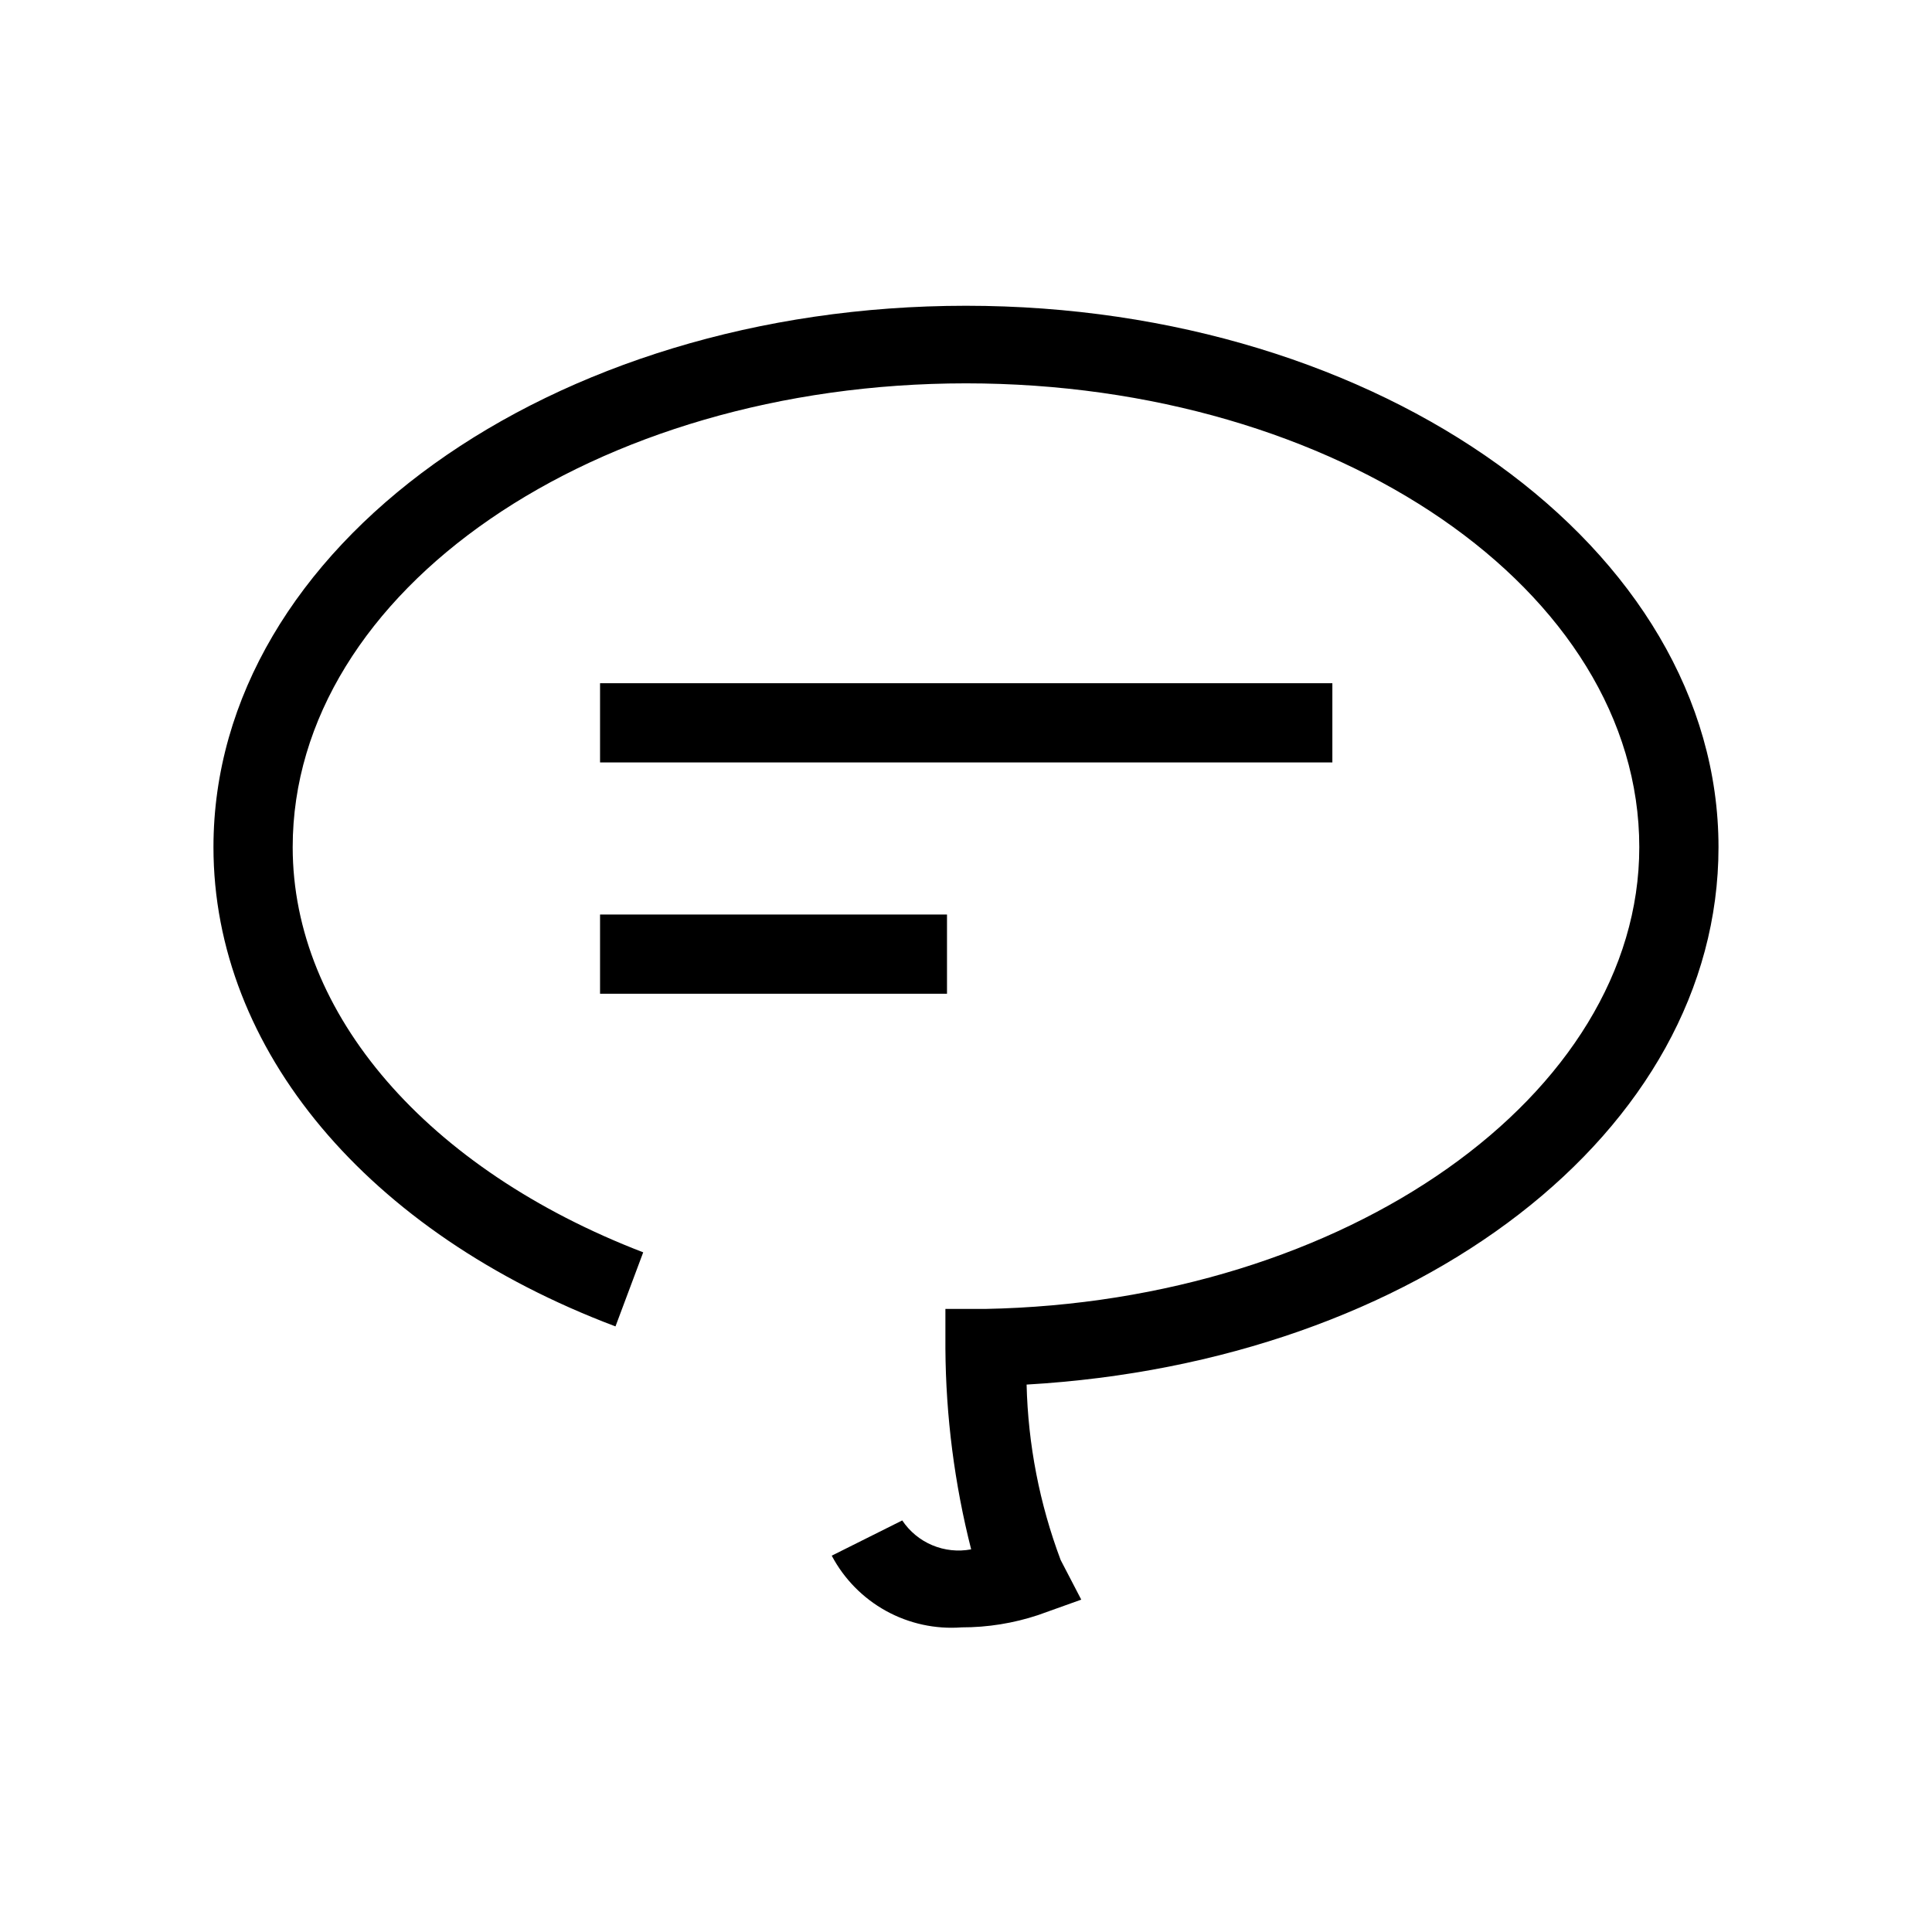 <?xml version="1.0" encoding="UTF-8"?>
<!-- The Best Svg Icon site in the world: iconSvg.co, Visit us! https://iconsvg.co -->
<svg fill="#000000" width="800px" height="800px" version="1.1" viewBox="144 144 512 512" xmlns="http://www.w3.org/2000/svg">
 <g>
  <path d="m303.02 325.06h194.07v20.992h-194.07z"/>
  <path d="m303.02 386.36h91.945v20.992h-91.945z"/>
  <path d="m599.42 368.51c0-79.141-89.426-143.48-199.43-143.48-110 0-199.42 63.918-199.42 143.48 0 53.531 40.828 102.23 106.54 127l7.348-19.629c-57.309-22.043-92.891-63.188-92.891-107.38 0-68.016 80.086-122.91 178.43-122.91s178.43 54.895 178.43 122.91c0 65.707-77.777 120.6-173.39 122.38h-10.496v10.496c0.113 17.949 2.402 35.816 6.824 53.215-3.461 0.656-7.035 0.277-10.285-1.086-3.246-1.359-6.023-3.648-7.977-6.578l-18.684 9.34v0.004c3.266 6.172 8.266 11.258 14.379 14.633 6.117 3.371 13.082 4.891 20.047 4.363 6.883 0.012 13.723-1.086 20.258-3.254l11.441-4.094-5.457-10.496c-5.594-14.883-8.645-30.602-9.027-46.496 103.7-5.984 183.36-67.07 183.36-142.43z"/>
 </g>
</svg>